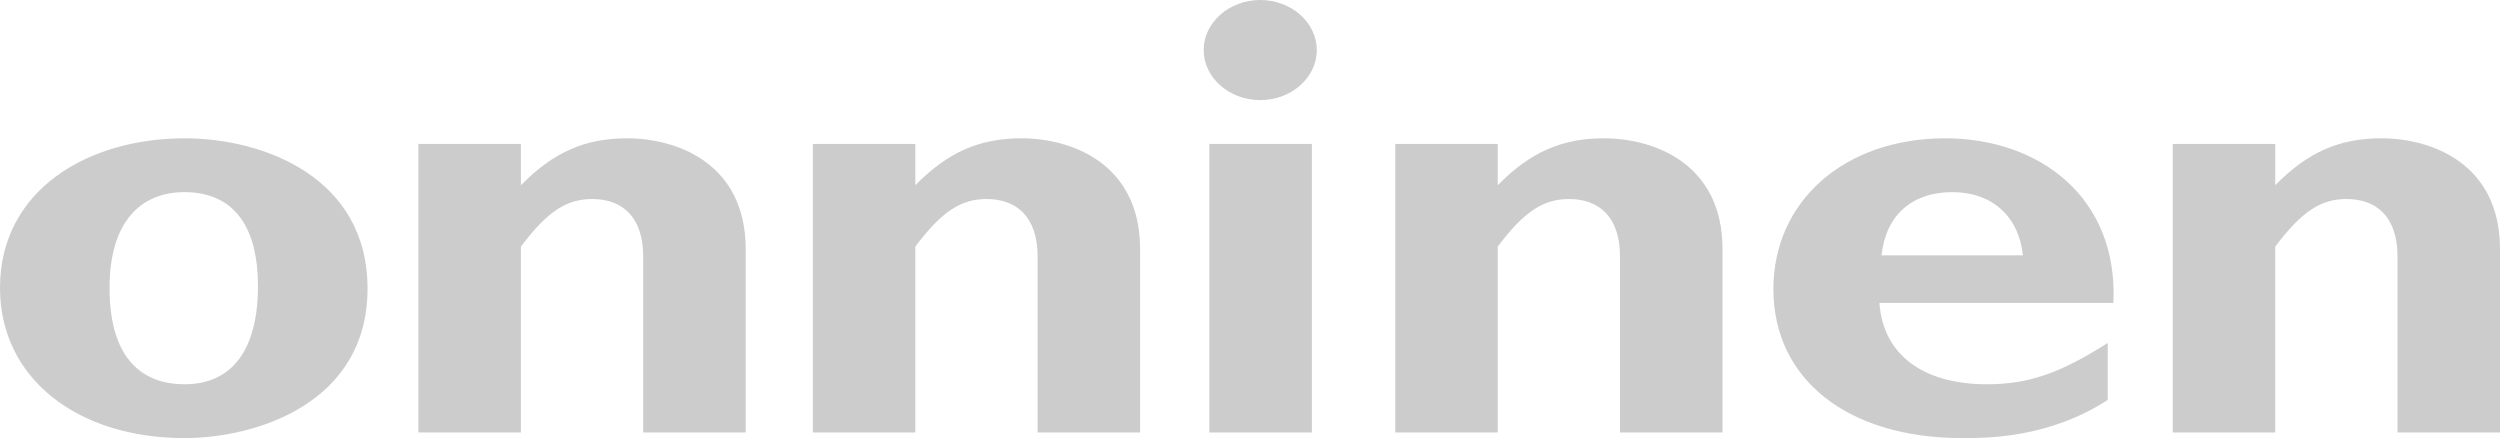 <svg xmlns="http://www.w3.org/2000/svg" width="1012.961" height="177.505"><path d="M148.921 116.904c0-44.886-41.81-60.861-74.18-60.861C35.786 56.043 0 76.836 0 116.648c0 36.768 31.498 60.857 74.74 60.857 29.21 0 74.181-14.203 74.181-60.606m-44.397-1.012c0 25.615-10.303 39.813-29.784 39.813-15.75 0-30.356-8.879-30.356-39.052 0-26.371 12.317-38.796 30.356-38.796 20.91 0 29.784 15.21 29.784 38.035m106.543-57.57h-41.532v116.904h41.532V99.917c10.88-14.462 18.621-19.275 28.92-19.275 11.752 0 20.626 6.841 20.626 23.322v71.257h41.532V100.92c0-34.485-27.49-44.881-48.118-44.881-16.893 0-29.783 5.578-42.96 19.02zm159.801 0H329.35v116.904h41.518V99.917c10.88-14.462 18.621-19.275 28.937-19.275 11.735 0 20.614 6.841 20.614 23.322v71.257h41.532V100.92c0-34.485-27.5-44.881-48.123-44.881-16.888 0-29.779 5.578-42.96 19.02zm160.679 0h-41.532v116.904h41.532zM510.629 0c-12.6 0-22.916 9.13-22.916 20.282 0 11.162 10.316 20.287 22.916 20.287 12.608 0 22.91-9.125 22.91-20.282C533.54 9.129 523.237 0 510.63 0m96.231 58.318h-41.527V175.22h41.527V99.917c10.88-14.462 18.613-19.275 28.928-19.275 11.74 0 20.614 6.841 20.614 23.322v71.257h41.532V100.92c0-34.485-27.49-44.881-48.122-44.881-16.89 0-29.775 5.578-42.952 19.02zm247.155 80.646c-19.477 12.42-32.354 16.736-48.97 16.736-26.062 0-42.1-12.174-43.537-32.967h94.808c1.997-42.606-29.797-66.69-68.172-66.69-40.672 0-69.596 25.355-69.596 61.107 0 36.517 30.07 60.355 76.473 60.355 10.307 0 35.223 0 58.994-15.474zm-91.647-35.501c1.719-16.23 12.321-25.61 28.641-25.61 16.038 0 26.927 9.626 28.646 25.61zm159.528-45.145h-41.537V175.22h41.532V99.917c10.885-14.462 18.608-19.275 28.924-19.275 11.74 0 20.627 6.841 20.627 23.322v71.257h41.519V100.92c0-34.485-27.496-44.881-48.11-44.881-16.902 0-29.787 5.578-42.96 19.02z" fill="#ccc"/></svg>